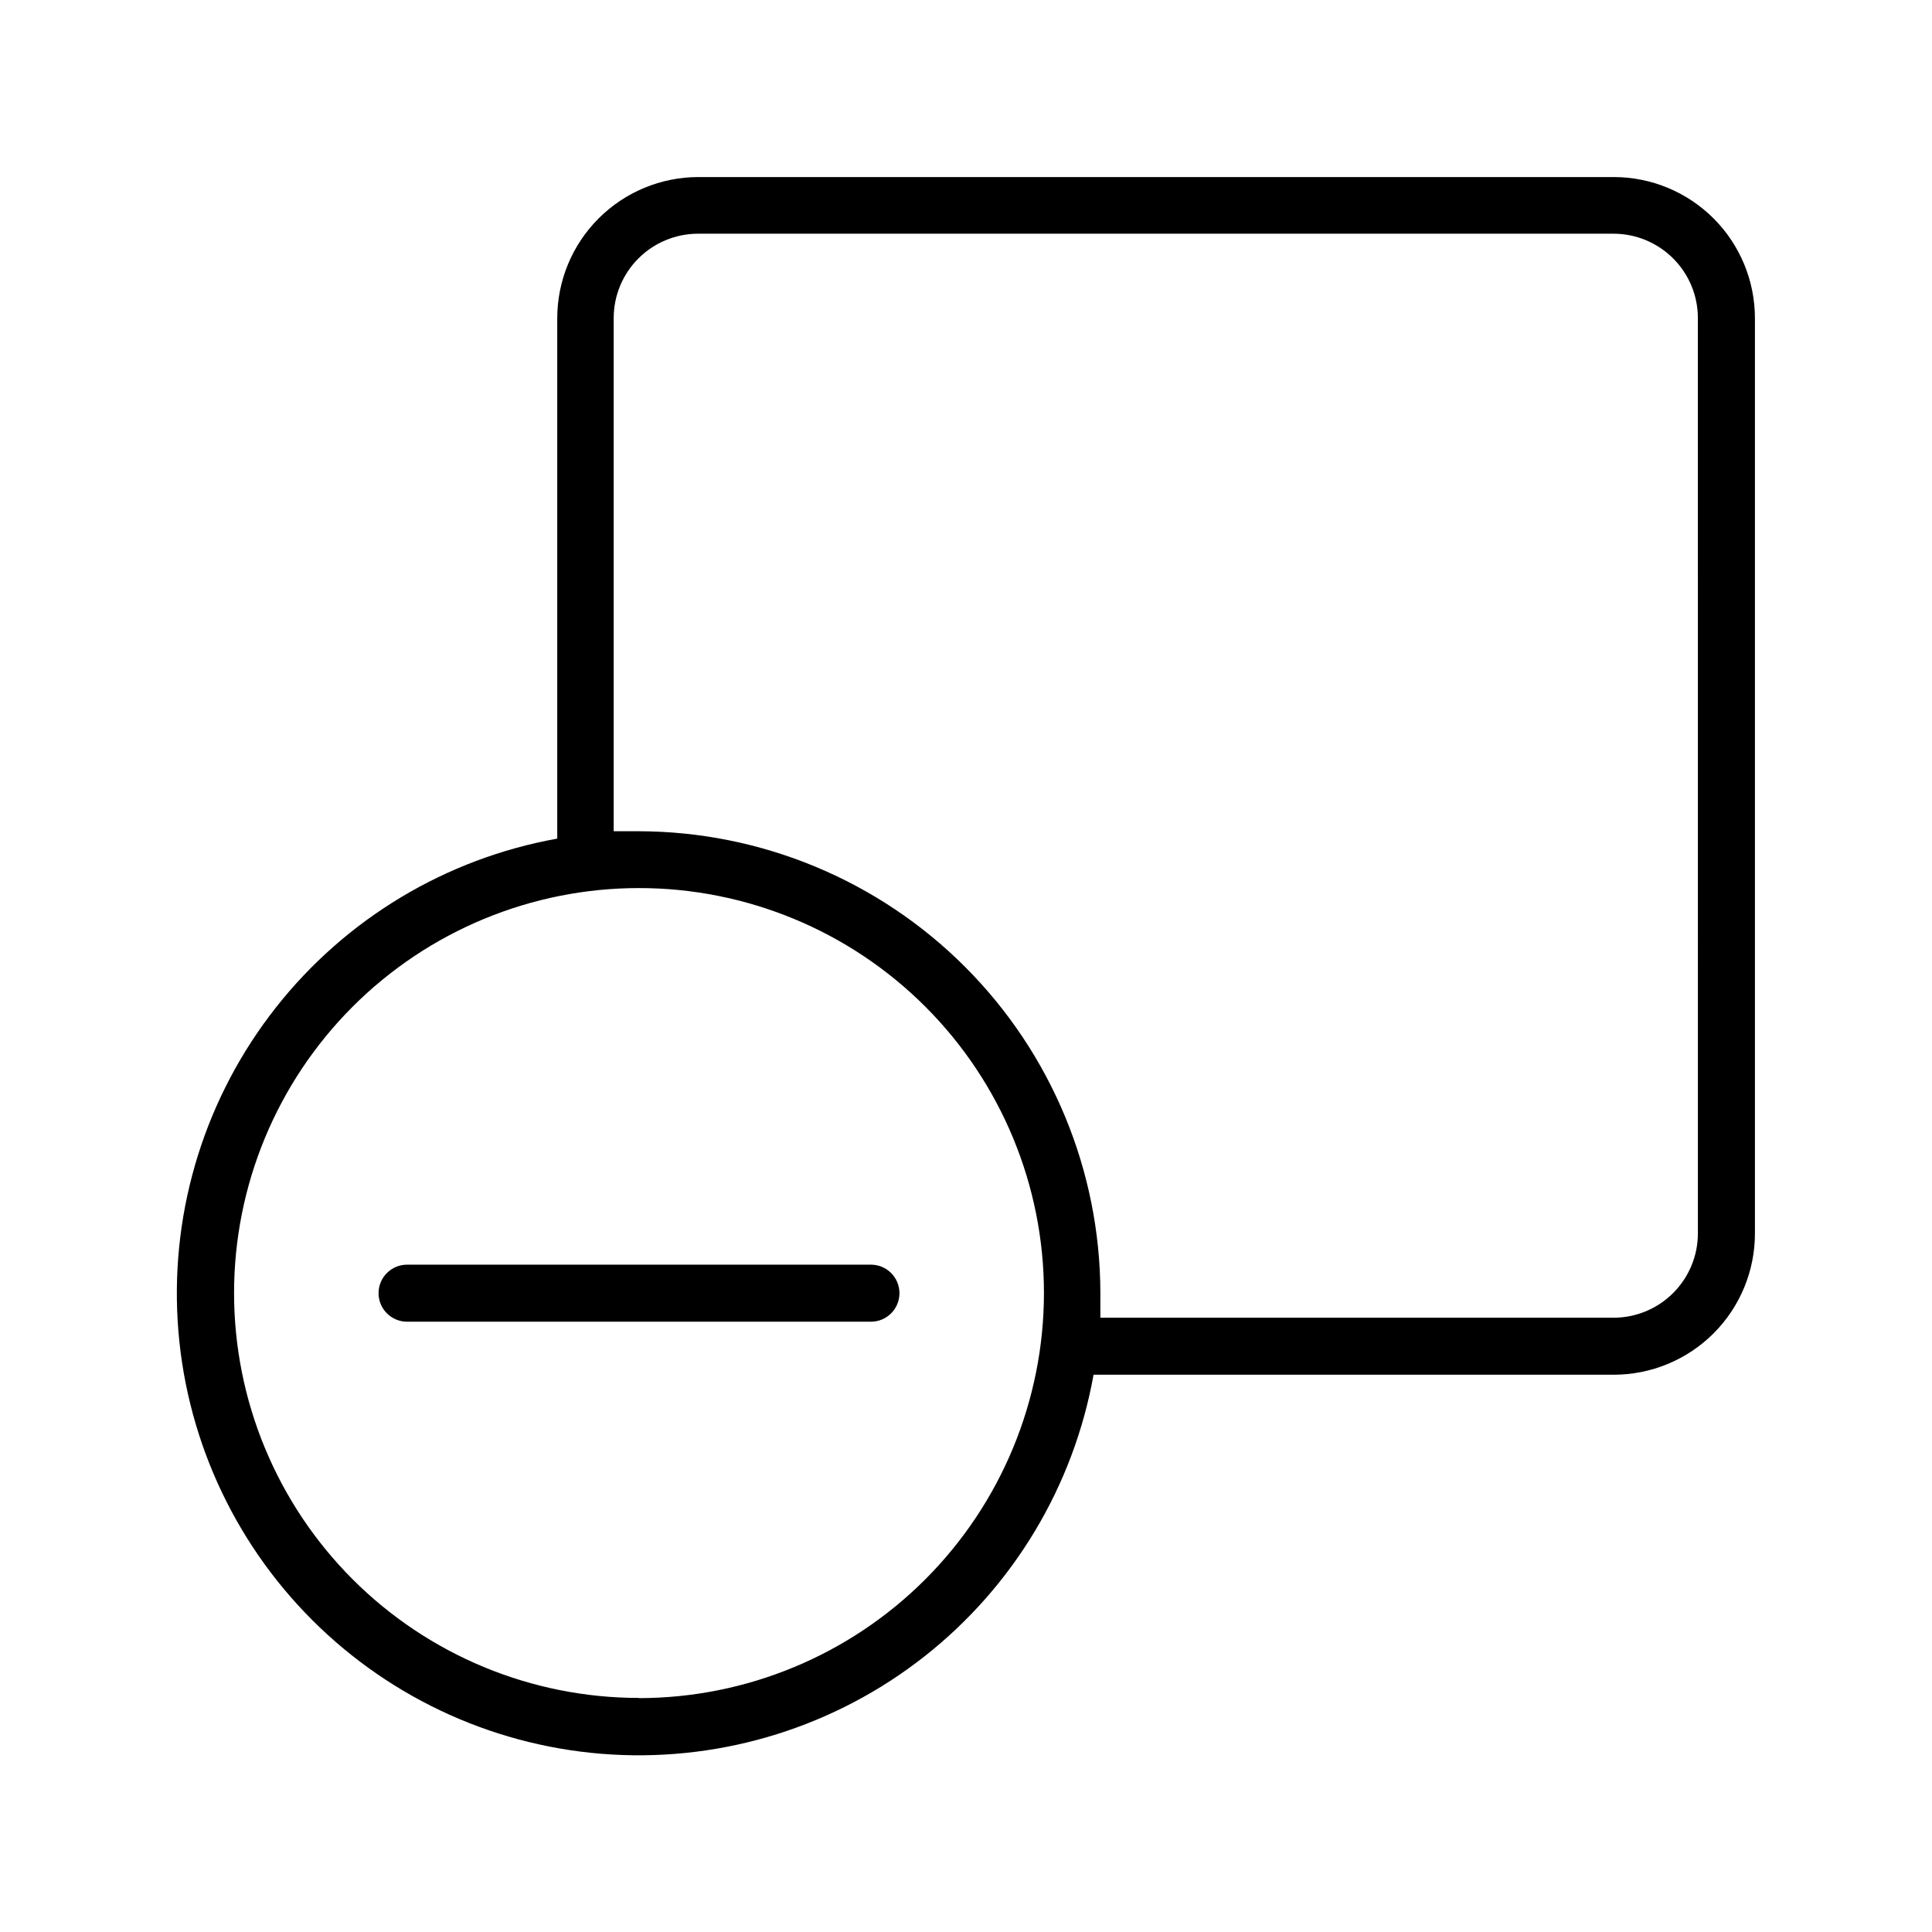 <?xml version="1.0" encoding="UTF-8"?>
<!-- Uploaded to: ICON Repo, www.svgrepo.com, Generator: ICON Repo Mixer Tools -->
<svg fill="#000000" width="800px" height="800px" version="1.1" viewBox="144 144 512 512" xmlns="http://www.w3.org/2000/svg">
 <g>
  <path d="m571.64 190.92h-242.53c-9.93 0-19.449 3.945-26.469 10.965-7.019 7.019-10.965 16.539-10.965 26.469v137.89c-29.5 5.293-56.031 21.219-74.57 44.766-18.543 23.547-27.801 53.074-26.027 82.992 1.777 29.914 14.465 58.141 35.66 79.328 21.195 21.188 49.426 33.867 79.344 35.633 29.914 1.762 59.441-7.508 82.98-26.055 23.539-18.551 39.457-45.09 44.738-74.59h137.84c9.93 0 19.449-3.941 26.473-10.961 7.019-7.023 10.961-16.543 10.961-26.473v-242.53c0-9.93-3.941-19.449-10.961-26.469-7.023-7.019-16.543-10.965-26.473-10.965zm-258.3 403.05h0.004c-28.461 0-55.758-11.305-75.883-31.43s-31.43-47.422-31.43-75.883c0-28.461 11.305-55.754 31.43-75.879s47.422-31.43 75.883-31.43 55.754 11.305 75.879 31.43 31.434 47.418 31.434 75.879c-0.016 28.461-11.324 55.754-31.445 75.887-20.121 20.129-47.406 31.449-75.867 31.477zm280.62-123.08c-0.012 5.918-2.367 11.586-6.551 15.77-4.184 4.184-9.852 6.539-15.77 6.551h-136.03v-6.5c-0.039-32.457-12.949-63.57-35.902-86.523-22.949-22.949-54.066-35.859-86.523-35.902h-6.551v-136.03h0.004c0.012-5.914 2.367-11.586 6.551-15.766 4.184-4.184 9.852-6.539 15.766-6.555h242.68c5.918 0.016 11.586 2.371 15.77 6.555 4.184 4.18 6.539 9.852 6.551 15.766z"/>
  <path d="m374.81 479.15h-122.93c-4.176 0-7.559 3.383-7.559 7.555 0 4.176 3.383 7.559 7.559 7.559h122.93c4.172 0 7.555-3.383 7.555-7.559 0-4.172-3.383-7.555-7.555-7.555z"/>
 </g>
</svg>